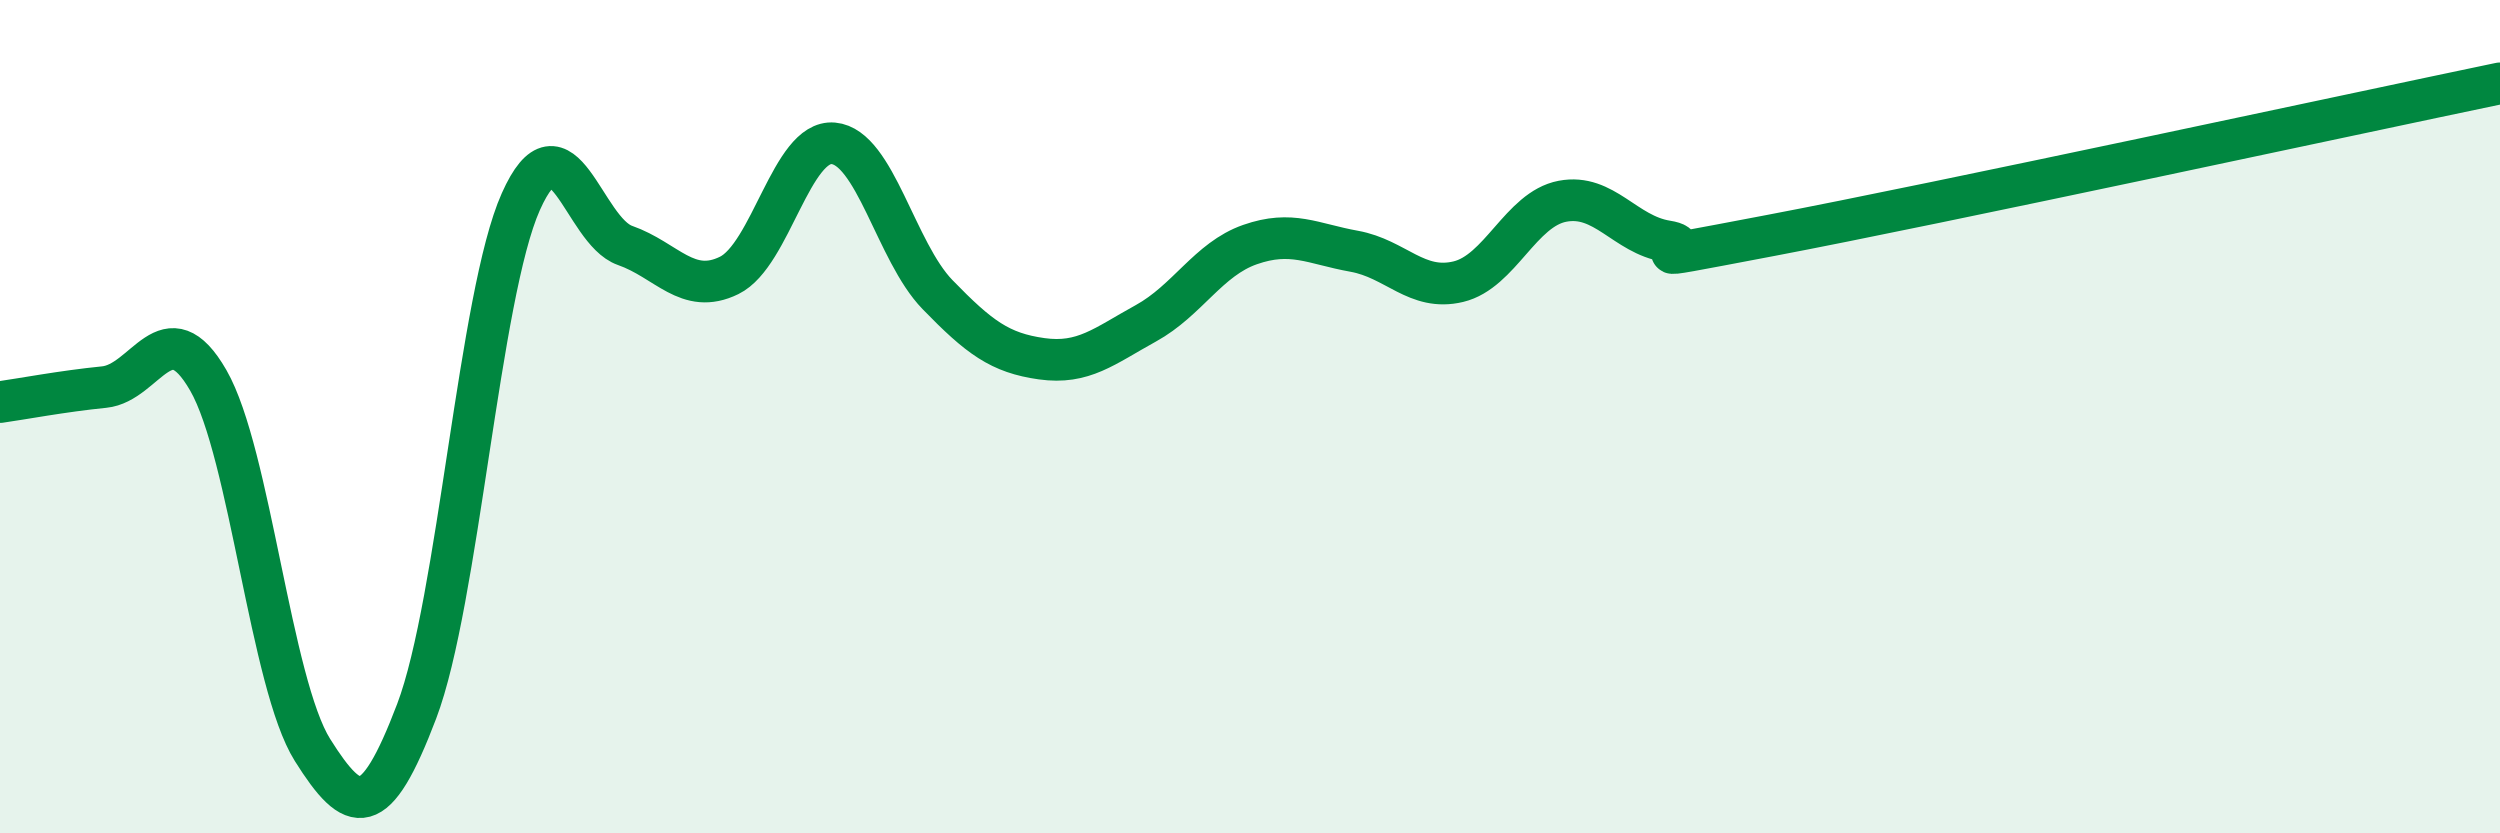 
    <svg width="60" height="20" viewBox="0 0 60 20" xmlns="http://www.w3.org/2000/svg">
      <path
        d="M 0,9.65 C 0.5,9.58 1.5,9.39 2.5,9.29 C 3.5,9.19 4,7.39 5,9.13 C 6,10.87 6.5,16.41 7.5,18 C 8.5,19.59 9,19.7 10,17.07 C 11,14.44 11.5,7.08 12.5,4.84 C 13.5,2.6 14,5.54 15,5.89 C 16,6.24 16.5,7.1 17.5,6.61 C 18.5,6.12 19,3.35 20,3.44 C 21,3.53 21.5,6.04 22.5,7.07 C 23.5,8.1 24,8.47 25,8.61 C 26,8.75 26.5,8.31 27.5,7.76 C 28.5,7.21 29,6.22 30,5.87 C 31,5.52 31.5,5.85 32.5,6.03 C 33.5,6.21 34,7 35,6.76 C 36,6.52 36.5,5.02 37.5,4.83 C 38.5,4.64 39,5.63 40,5.79 C 41,5.95 38.5,6.41 42.5,5.65 C 46.5,4.89 56.5,2.73 60,2L60 20L0 20Z"
        fill="#008740"
        opacity="0.1"
        stroke-linecap="round"
        stroke-linejoin="round"
      />
      <path
        d="M 0,9.65 C 0.5,9.58 1.5,9.39 2.5,9.29 C 3.5,9.19 4,7.39 5,9.13 C 6,10.87 6.5,16.41 7.5,18 C 8.5,19.59 9,19.7 10,17.07 C 11,14.44 11.5,7.08 12.5,4.84 C 13.5,2.6 14,5.54 15,5.89 C 16,6.24 16.5,7.1 17.5,6.61 C 18.5,6.12 19,3.35 20,3.44 C 21,3.53 21.5,6.04 22.5,7.07 C 23.5,8.1 24,8.47 25,8.61 C 26,8.75 26.5,8.31 27.5,7.76 C 28.5,7.21 29,6.22 30,5.87 C 31,5.52 31.5,5.85 32.5,6.03 C 33.5,6.21 34,7 35,6.76 C 36,6.52 36.5,5.02 37.5,4.83 C 38.5,4.64 39,5.63 40,5.79 C 41,5.95 38.5,6.41 42.5,5.65 C 46.5,4.89 56.5,2.73 60,2"
        stroke="#008740"
        stroke-width="1"
        fill="none"
        stroke-linecap="round"
        stroke-linejoin="round"
      />
    </svg>
  